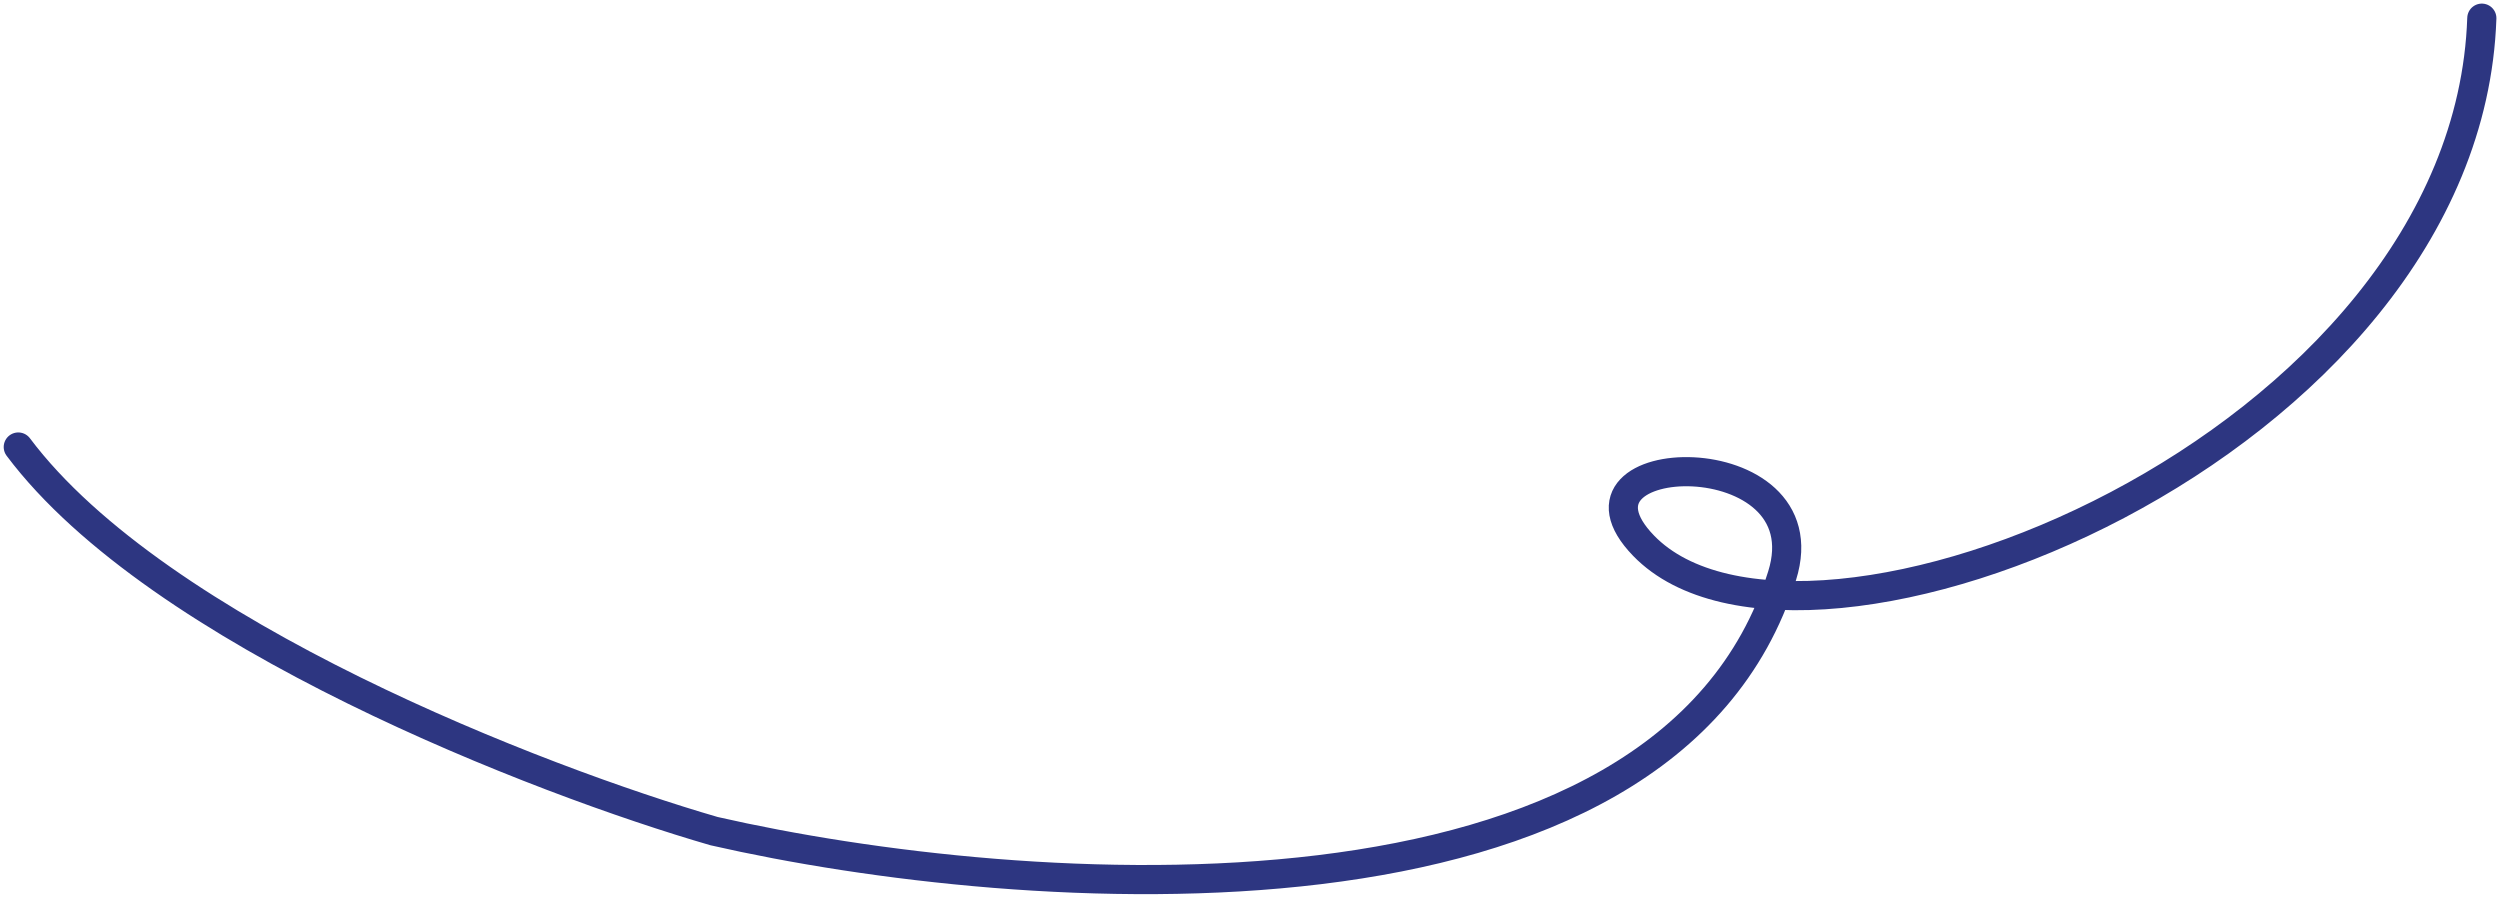 <?xml version="1.0" encoding="UTF-8"?> <svg xmlns="http://www.w3.org/2000/svg" width="343" height="123" viewBox="0 0 343 123" fill="none"> <path d="M340.507 2.494C338.507 61.415 247.507 97.569 225.507 74.877C212.344 61.301 250.427 60.044 244.507 78.981C228.507 130.165 140.149 123.674 97.971 114.031C74.149 107.131 21.707 86.931 2.507 61.331" stroke="#2D3681" stroke-width="4" stroke-linecap="round" stroke-linejoin="round"></path> </svg> 